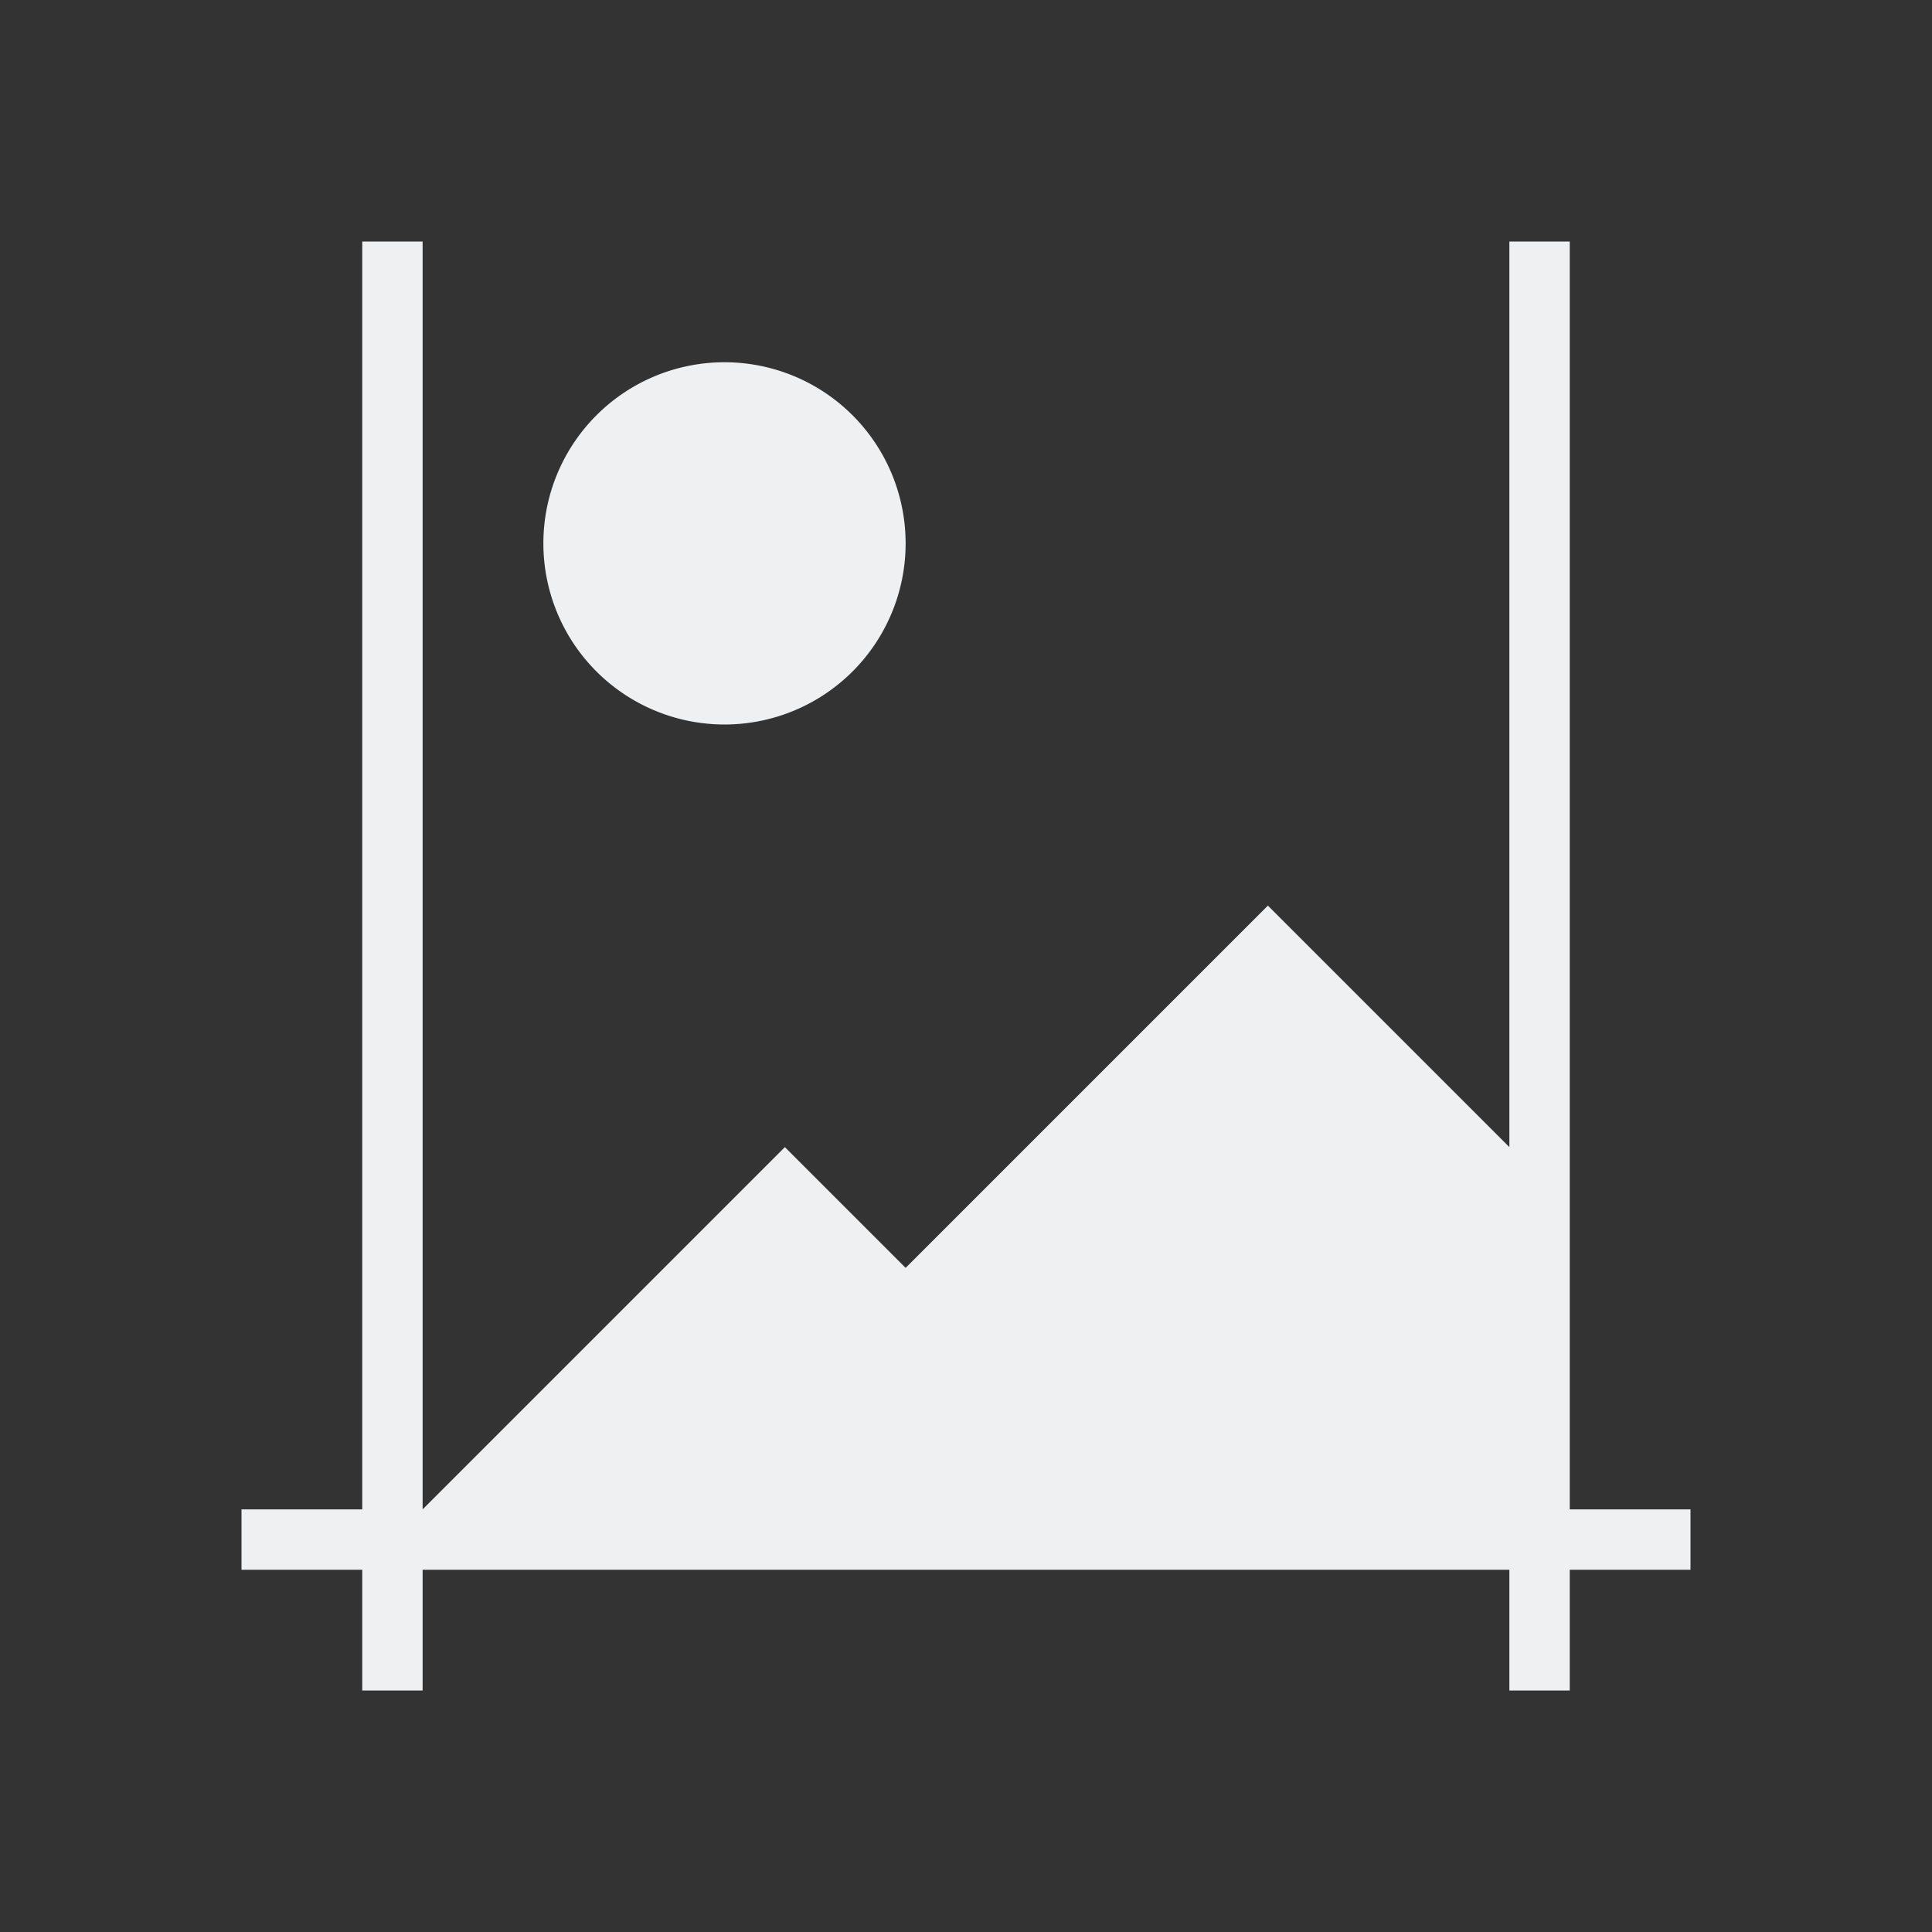 <svg viewBox="0 0 32 32" xmlns="http://www.w3.org/2000/svg"><rect x="0" y="0" width="32" height="32" fill="#333333" stroke="none"/><path d="m6 4v21h-2v1h2v2h1v-2h18v2h1v-2h2v-1h-2v-5-16h-1v15l-4-4-6 6-2-2-6 6v-21zm6 2a3 3 0 0 0 -3 3 3 3 0 0 0 3 3 3 3 0 0 0 3-3 3 3 0 0 0 -3-3z" fill="#eff0f1"/></svg>